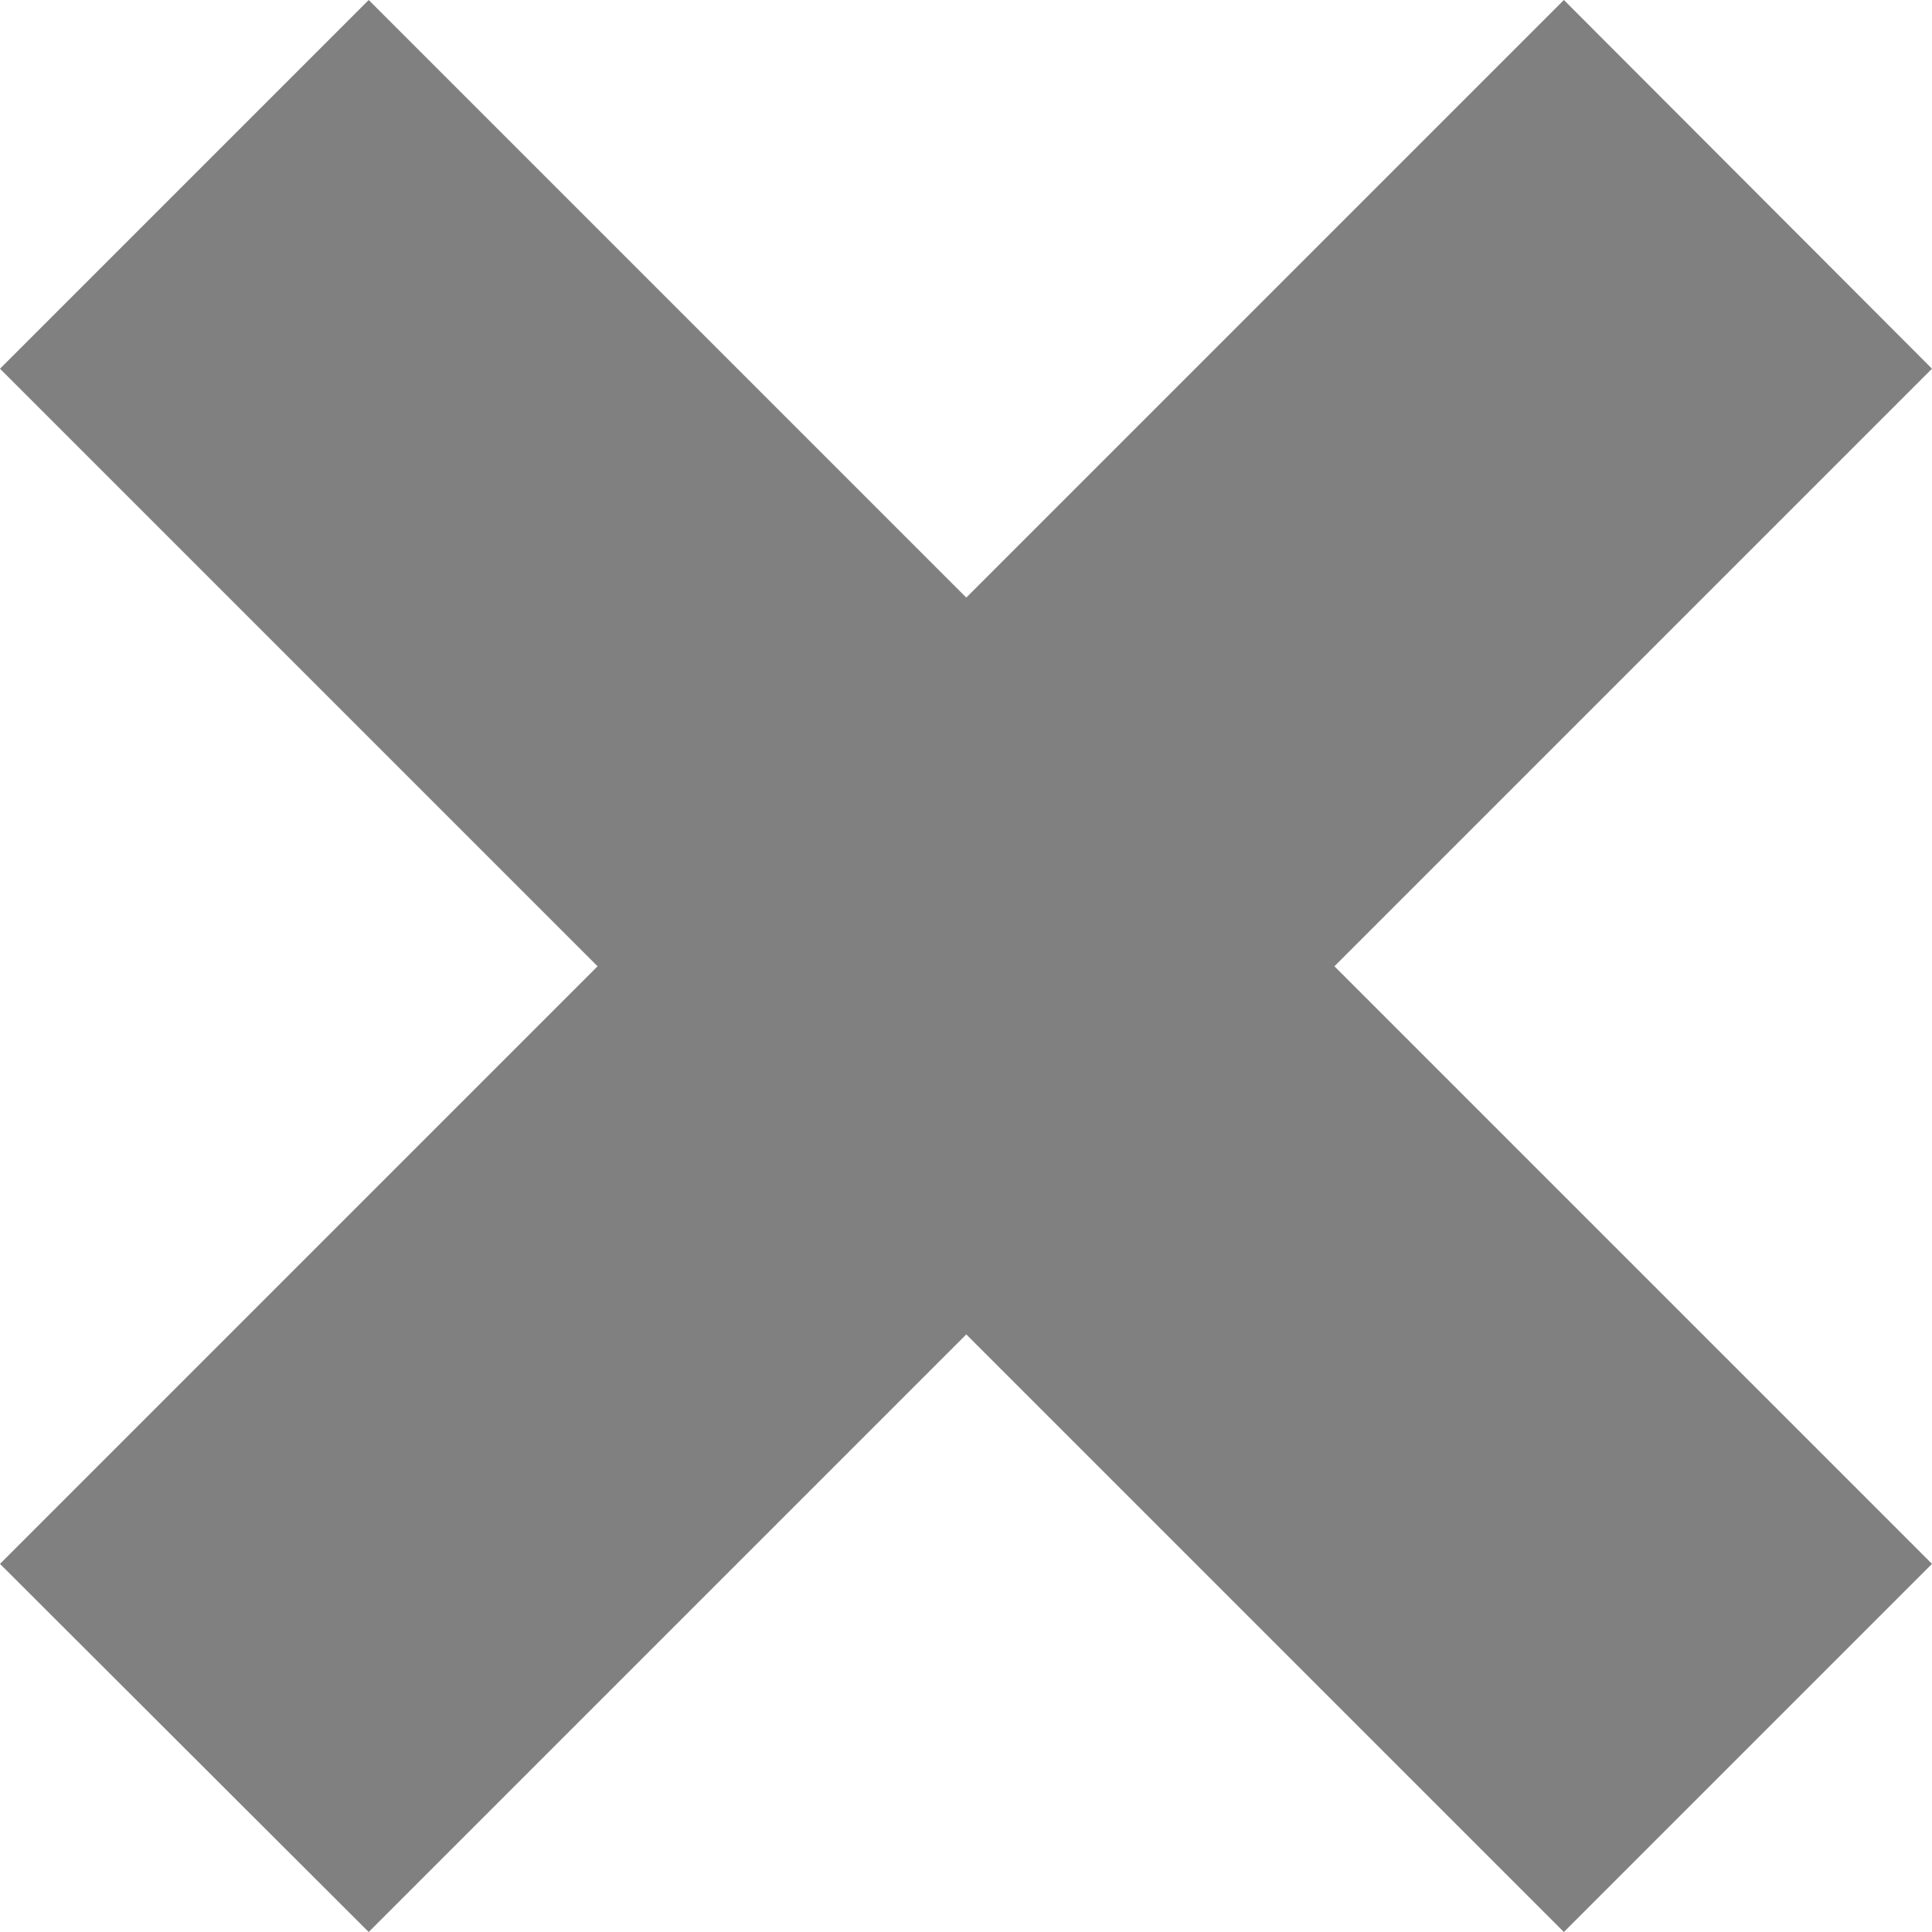 <?xml version="1.0" encoding="UTF-8"?><svg id="Layer_2" xmlns="http://www.w3.org/2000/svg" viewBox="0 0 32.75 32.75"><defs><style>.cls-1{fill:gray;fill-rule:evenodd;}</style></defs><g id="Layer_1-2"><polygon class="cls-1" points="10.13 16.38 0 6.25 6.25 0 16.38 10.13 26.51 0 32.75 6.25 22.62 16.38 32.75 26.51 26.51 32.75 16.38 22.62 6.25 32.75 0 26.51 10.13 16.38"/></g></svg>